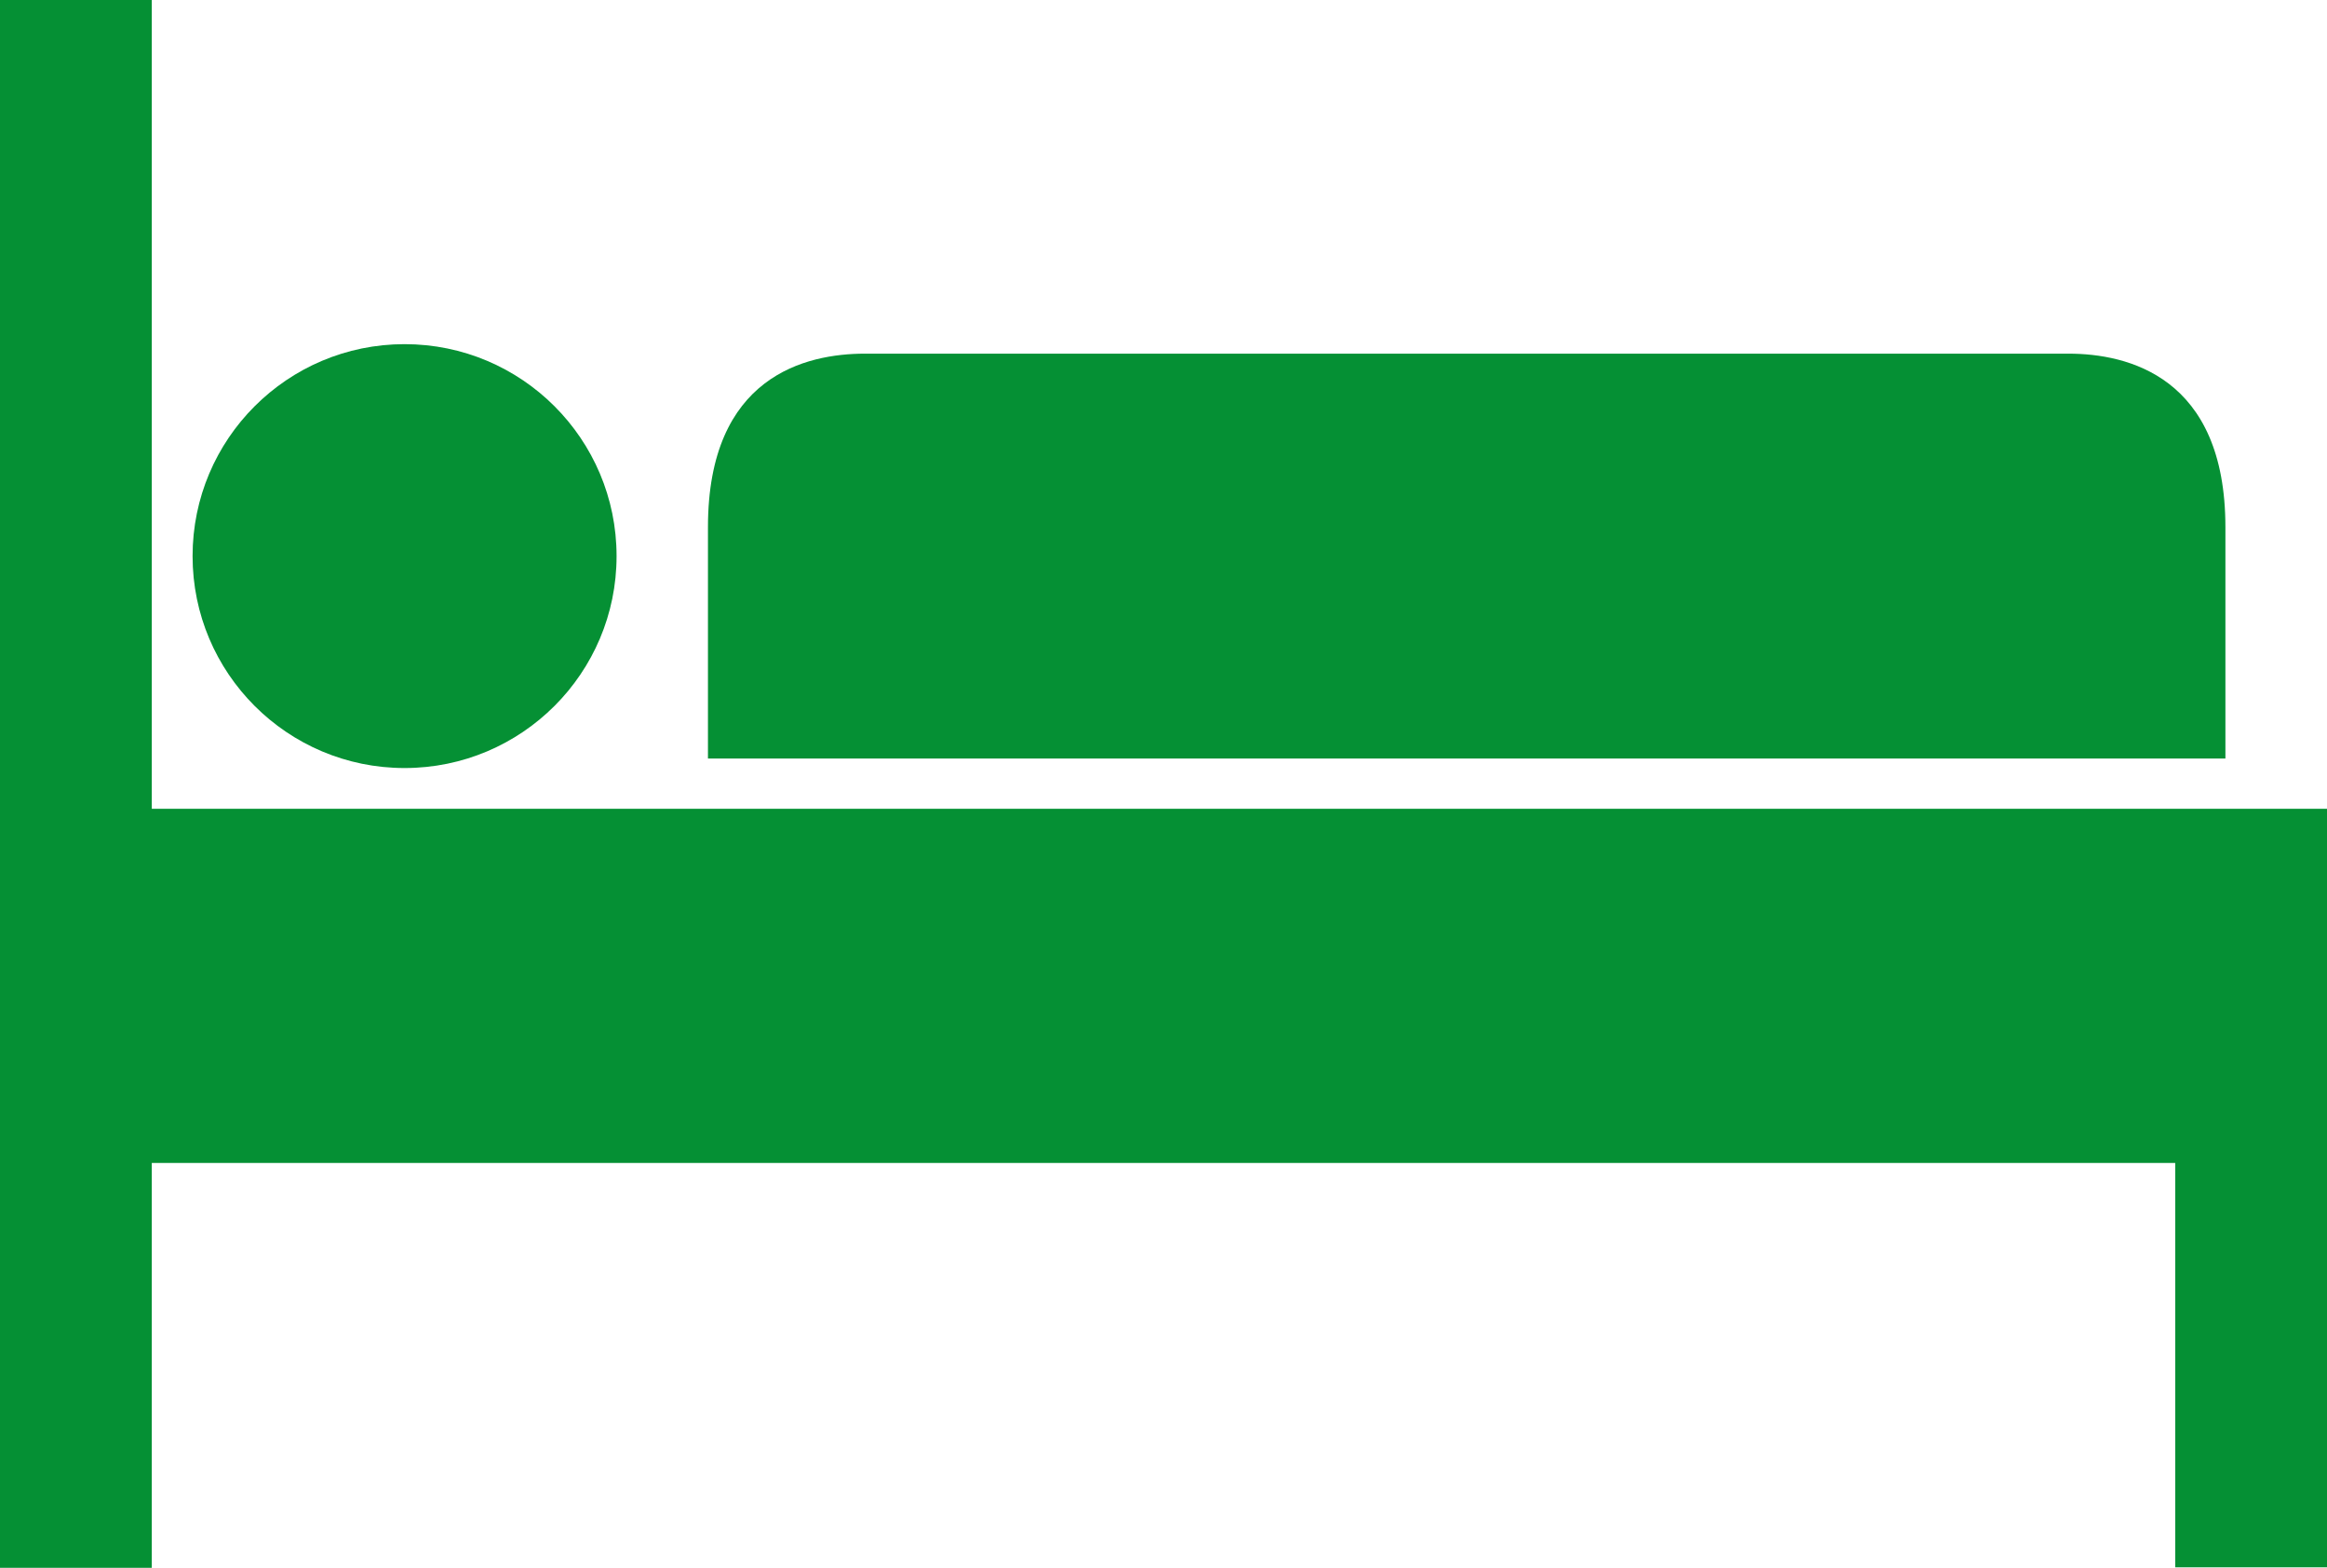 <?xml version="1.0" encoding="UTF-8"?> <svg xmlns="http://www.w3.org/2000/svg" id="quarto_icon" width="40.383" height="27.215" viewBox="0 0 40.383 27.215"><g id="Group_121" data-name="Group 121" transform="translate(12.286 6.139)"><g id="Group_120" data-name="Group 120"><path id="Path_69" data-name="Path 69" d="M172.91,154.6H152.024c-1.021,0-2.724.387-2.724,3.012v4.016h26.334v-4.016C175.634,154.994,173.931,154.6,172.91,154.6Z" transform="translate(-149.3 -154.6)" fill="#059034"></path></g></g><g id="Group_123" data-name="Group 123"><g id="Group_122" data-name="Group 122"><path id="Path_70" data-name="Path 70" d="M6.609,94.039H2.634V80H0v27.215H2.634v-7.028H37.749v7.019h2.634V94.039Z" transform="translate(0 -80)" fill="#059034"></path></g></g><g id="Group_125" data-name="Group 125" transform="translate(3.342 5.974)"><g id="Group_124" data-name="Group 124" transform="translate(0 0)"><circle id="Ellipse_6" data-name="Ellipse 6" cx="3.679" cy="3.679" r="3.679" fill="#059034"></circle></g></g></svg> 
